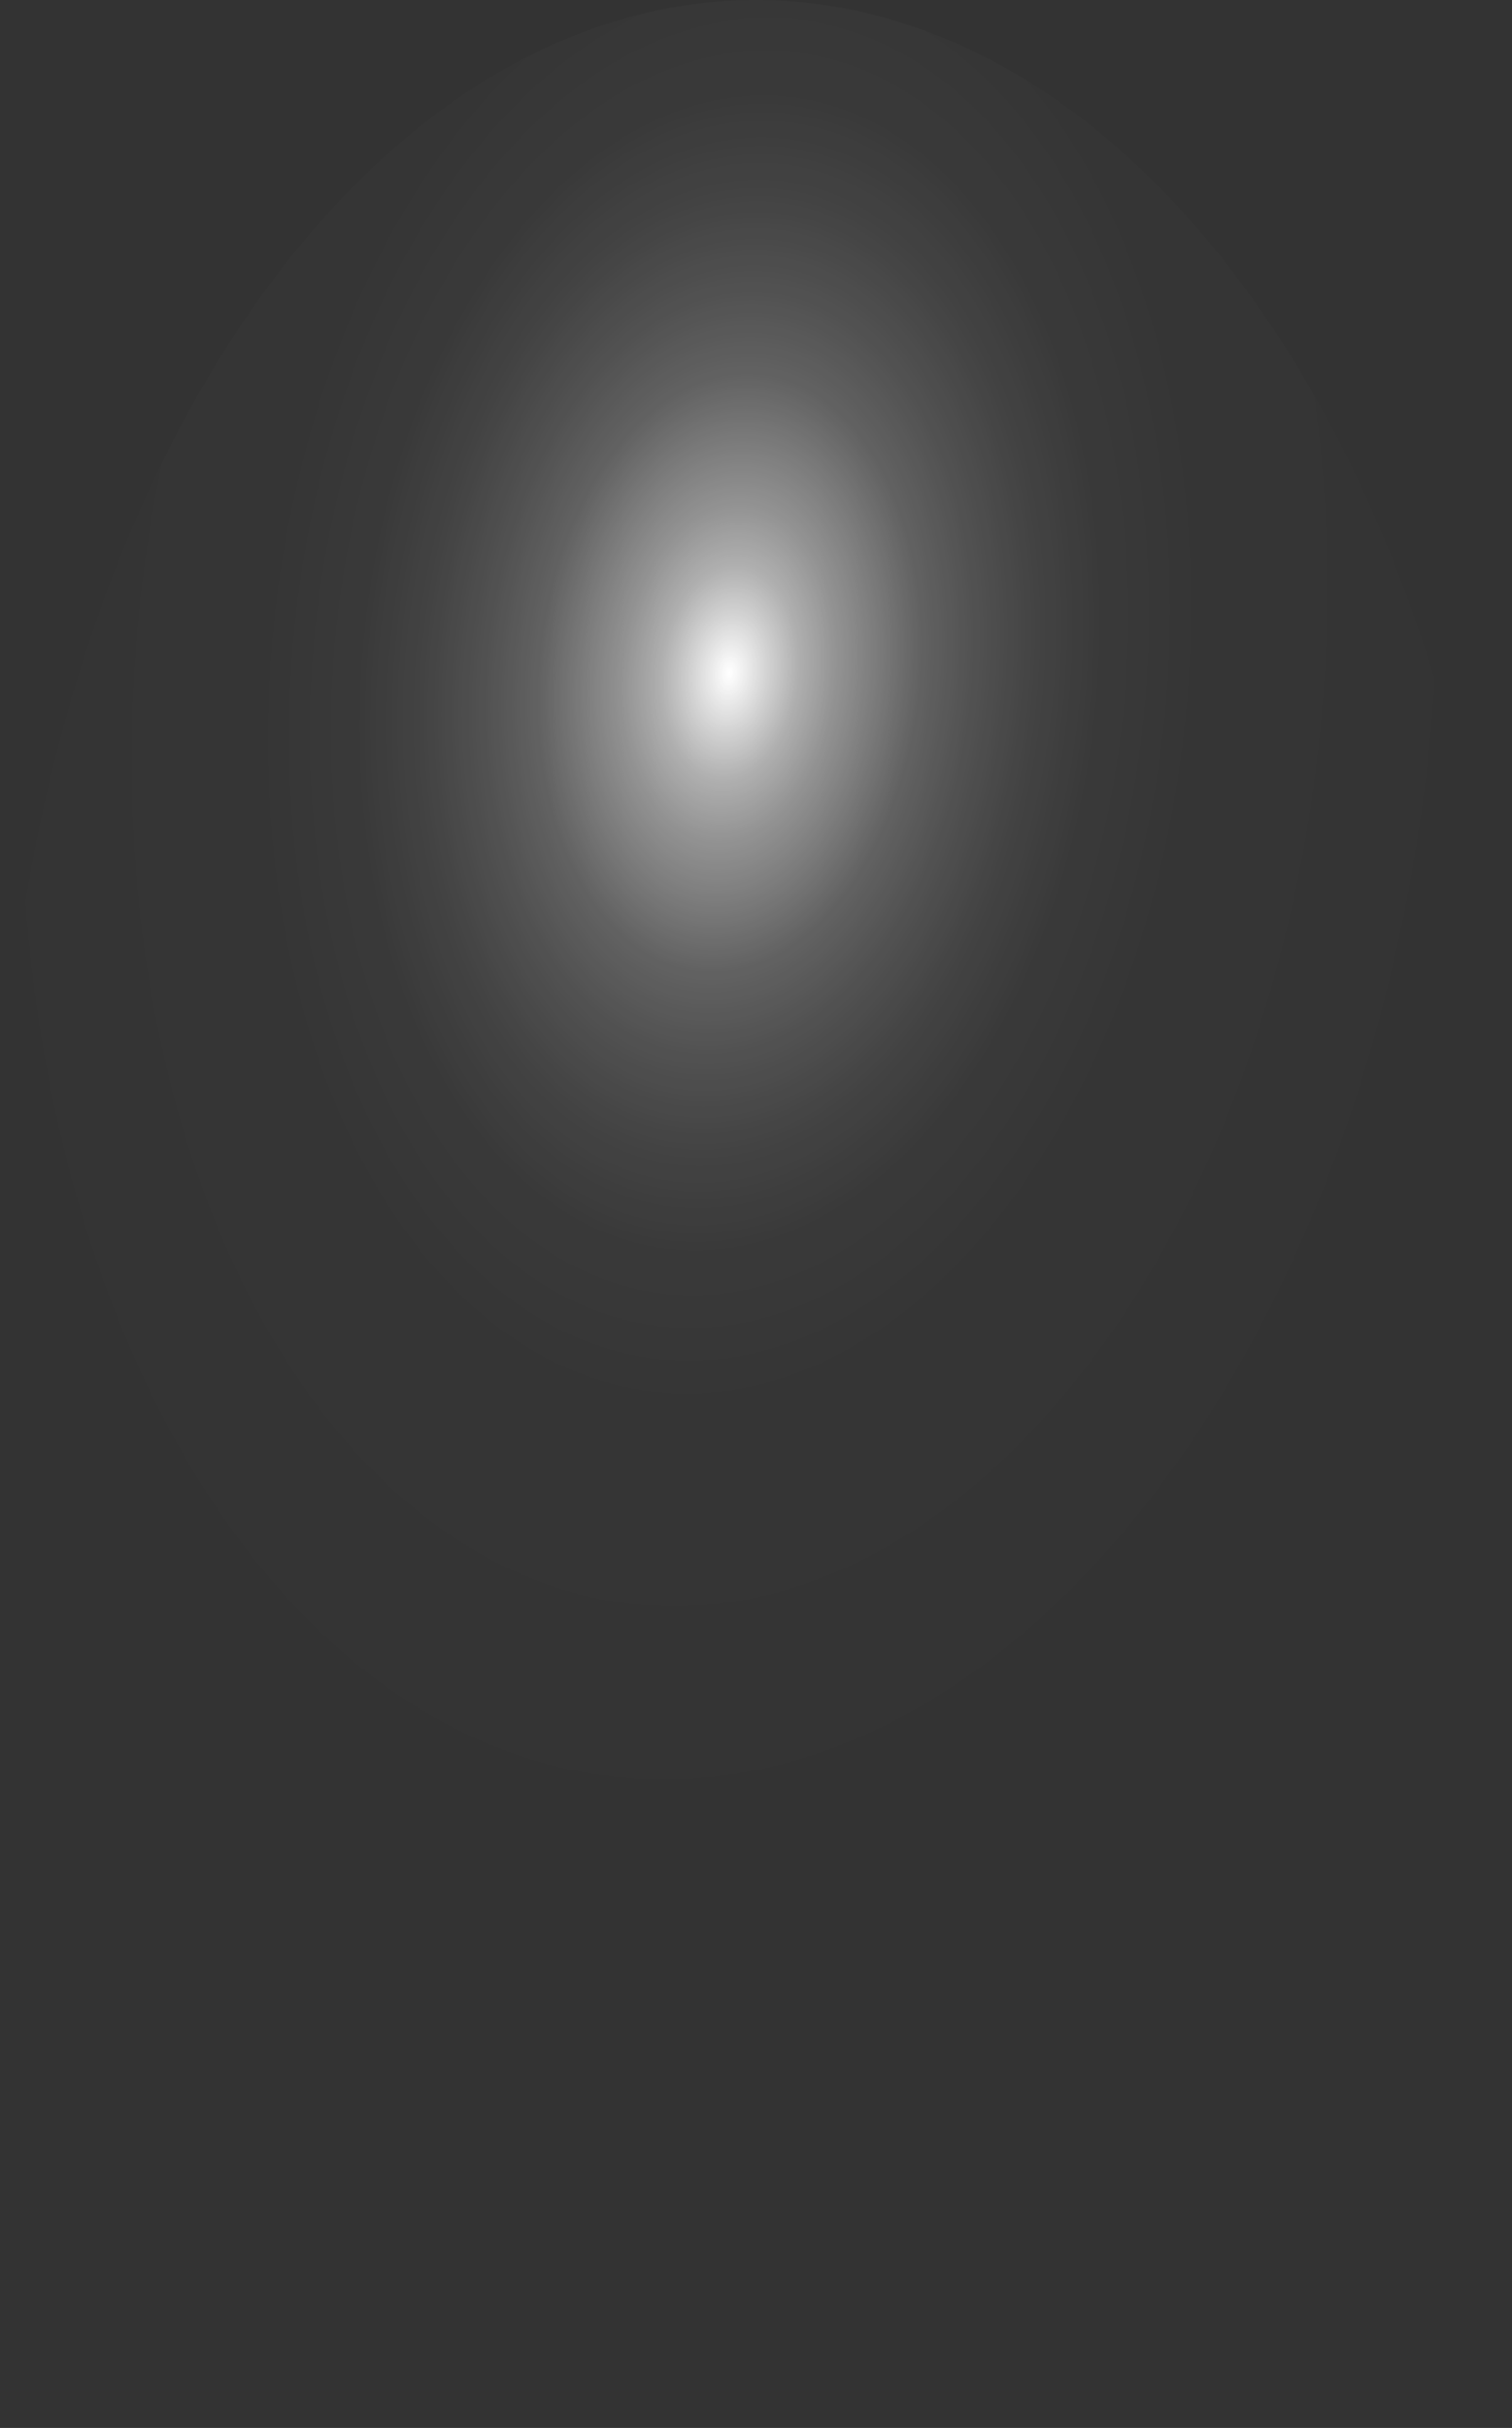 <?xml version="1.0" encoding="utf-8"?>
<svg xmlns="http://www.w3.org/2000/svg" fill="none" height="100%" overflow="visible" preserveAspectRatio="none" style="display: block;" viewBox="0 0 17.177 27.572" width="100%">
<rect x="0" y="0" width="17.177" height="27.572" fill="#333333" stroke="none"/>
<path d="M0.013 12.987C0.112 10.266 0.711 7.652 1.734 5.476C2.758 3.301 4.161 1.662 5.765 0.766C7.369 -0.13 9.103 -0.243 10.747 0.443C12.391 1.128 13.871 2.58 15.001 4.616C16.131 6.651 16.859 9.179 17.094 11.879C17.329 14.579 17.06 17.33 16.321 19.785C15.582 22.24 14.406 24.287 12.942 25.669C11.478 27.052 9.791 27.706 8.096 27.549C5.823 27.33 3.696 25.675 2.182 22.946C0.667 20.217 -0.113 16.637 0.013 12.987Z" fill="url(#paint0_radial_0_365)" id="Vector" style="mix-blend-mode:screen"/>
<defs>
<radialGradient cx="0" cy="0" gradientTransform="translate(8.295 7.556) rotate(-174.499) scale(8.629 13.772)" gradientUnits="userSpaceOnUse" id="paint0_radial_0_365" r="1">
<stop stop-color="white"/>
<stop offset="0.01" stop-color="white" stop-opacity="0.96"/>
<stop offset="0.05" stop-color="white" stop-opacity="0.78"/>
<stop offset="0.09" stop-color="white" stop-opacity="0.61"/>
<stop offset="0.14" stop-color="white" stop-opacity="0.47"/>
<stop offset="0.2" stop-color="white" stop-opacity="0.34"/>
<stop offset="0.25" stop-color="white" stop-opacity="0.23"/>
<stop offset="0.32" stop-color="white" stop-opacity="0.15"/>
<stop offset="0.4" stop-color="white" stop-opacity="0.08"/>
<stop offset="0.49" stop-color="white" stop-opacity="0.03"/>
<stop offset="0.63" stop-color="white" stop-opacity="0.01"/>
<stop offset="1" stop-color="white" stop-opacity="0"/>
</radialGradient>
</defs>
</svg>